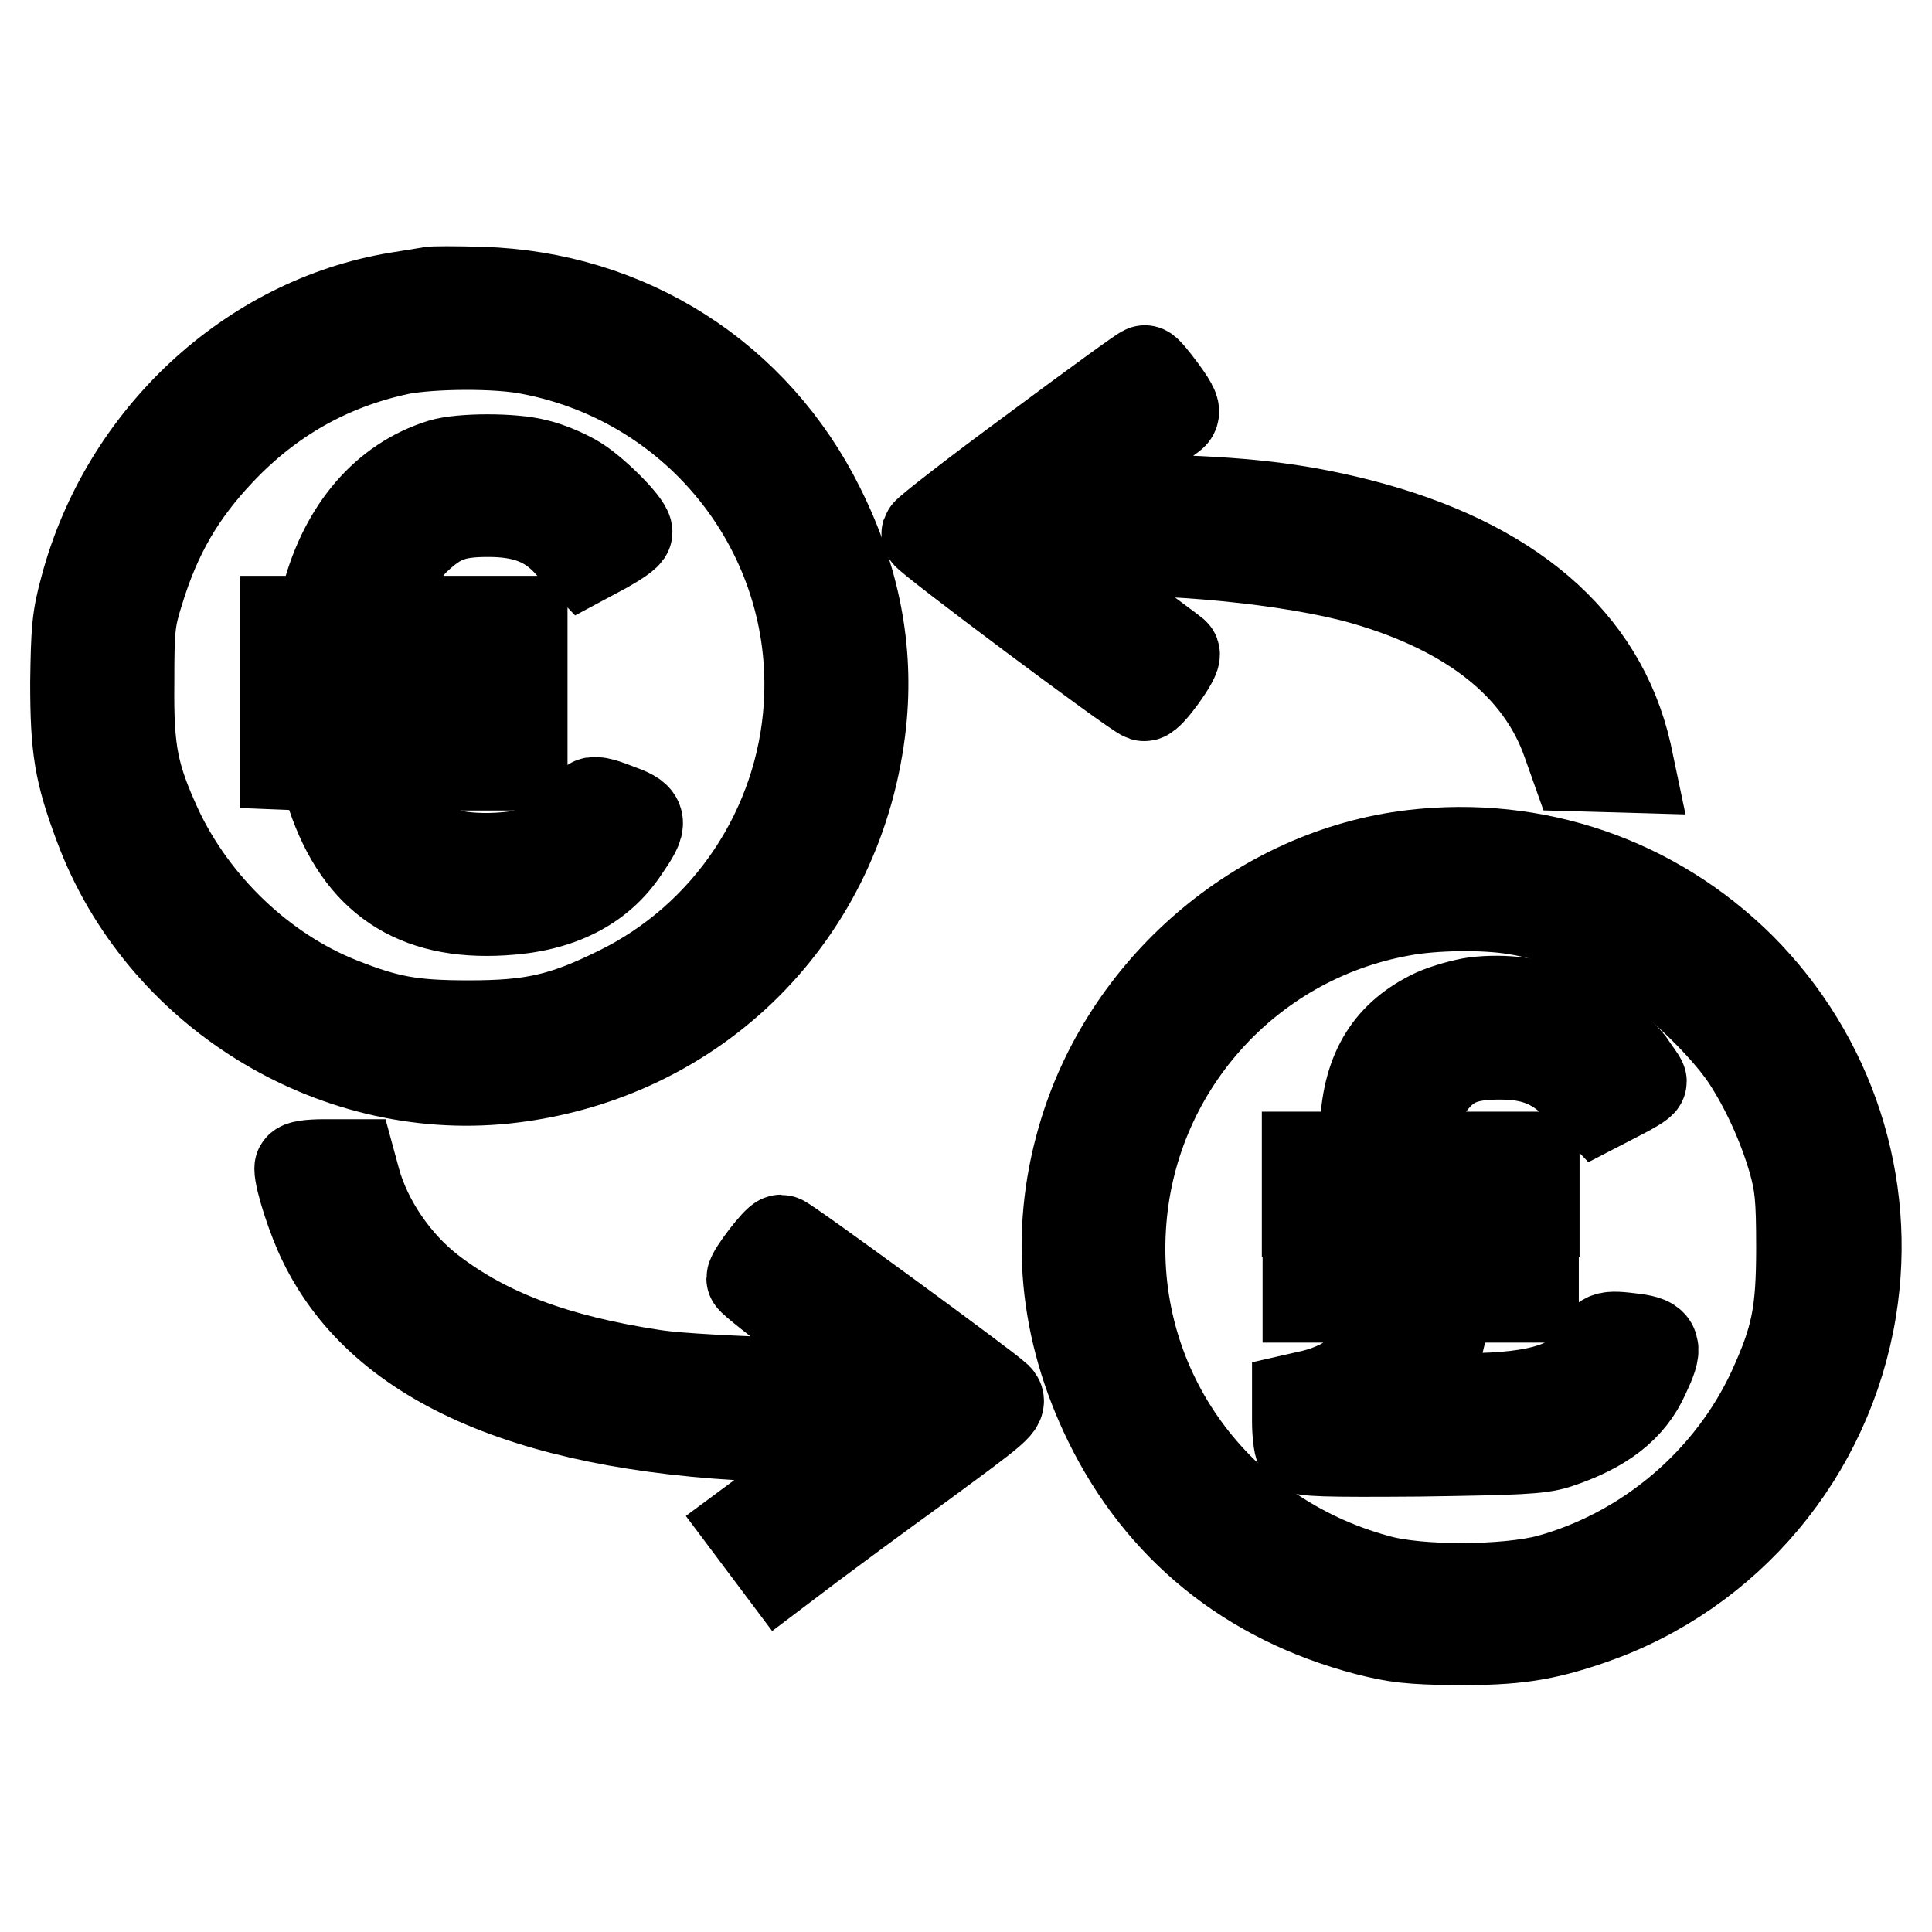 <?xml version="1.0" encoding="utf-8"?>
<!-- Svg Vector Icons : http://www.onlinewebfonts.com/icon -->
<!DOCTYPE svg PUBLIC "-//W3C//DTD SVG 1.1//EN" "http://www.w3.org/Graphics/SVG/1.1/DTD/svg11.dtd">
<svg version="1.1" xmlns="http://www.w3.org/2000/svg" xmlns:xlink="http://www.w3.org/1999/xlink" x="0px" y="0px" viewBox="0 0 256 256" enable-background="new 0 0 256 256" xml:space="preserve">
<g><g><g><path stroke-width="12" fill-opacity="0" stroke="#000000"  d="M56.9,38.7c-0.4,0.1-2.3,0.4-4.2,0.7c-19.5,3.2-36.1,18.6-41.4,38.5c-1.1,4-1.2,5.6-1.3,12.5c0,8.8,0.5,11.9,3.2,19.1c8.1,21.7,30.7,35.8,53.7,33.4c25.3-2.7,44.5-21.9,47.2-47.2c1-9.6-0.8-19-5.5-28.4C100,50,83.2,39.3,63.8,38.7C60.4,38.6,57.3,38.6,56.9,38.7z M70.3,46.3c22.5,4.3,38.3,24.5,36.9,47.2c-1,16.2-10.7,30.8-25.3,37.9c-7.3,3.6-11.4,4.5-19.8,4.5c-7.6,0-10.8-0.6-17.1-3.1c-10.3-4.1-19.4-12.8-24.2-23.1c-3.1-6.8-3.8-10-3.7-19.1c0-7.4,0.1-8.5,1.3-12.3c2.3-7.5,5.5-13,10.7-18.5c6.6-7,14.5-11.5,23.9-13.5C57.2,45.5,65.9,45.4,70.3,46.3z"/><path stroke-width="12" fill-opacity="0" stroke="#000000"  d="M58.5,61.5c-7.4,2.3-12.8,8.6-15.2,17.6l-0.9,3.2h-2.3h-2.3v3.6v3.6h1.9c1.7,0,1.9,0.1,1.9,1.1c0,0.6,0.1,1.8,0.3,2.6l0.3,1.5H40h-2.2V98v3.3l2.5,0.1l2.4,0.1l1.3,3.9c3.7,11,11,15.9,22.6,15.2c7.4-0.4,12.8-3.1,16.1-8.1c2.6-3.8,2.5-4.1-1.1-5.4c-2-0.8-3.1-1-3.2-0.6c-0.6,1.6-3.5,4.6-5.6,5.7c-3.1,1.7-10.6,2-14,0.8c-3-1.2-5.7-3.8-7.3-7.1c-2.2-4.8-2.8-4.5,8.2-4.5h9.5V98v-3.3H59H48.8v-2.6v-2.6H59h10.2v-3.6v-3.6h-9.8h-9.8l0.3-1.6c0.6-2.8,3.2-7.5,5.3-9.4c3-2.8,5-3.5,9.5-3.5c4.8,0,8,1.2,10.7,4.2l2,2.1l2.8-1.5c1.6-0.9,2.9-1.8,2.9-2.1c0-1-4.7-5.7-7.1-7c-1.4-0.8-3.6-1.7-5-2C68,60.7,61.1,60.7,58.5,61.5z"/><path stroke-width="12" fill-opacity="0" stroke="#000000"  d="M137.2,59.6c-7.9,5.8-14.3,10.8-14.4,11.1c-0.1,0.4,27.7,21.2,28.8,21.5c0.6,0.2,4.5-5.2,4-5.6c-0.2-0.2-4.3-3.2-9.1-6.8l-8.7-6.4l4.9-0.3c11.2-0.7,28.6,1,38,3.7c14.3,4.1,23.5,11.5,27,21.6l1.1,3.1l3.6,0.1l3.5,0.1l-0.4-1.9C212.1,84.9,200,74.5,180,69.4c-8.4-2.1-15.2-2.9-27.8-3.2l-11.7-0.3l7.1-5.2c3.9-2.9,7.4-5.5,7.7-5.7c0.5-0.4,0.3-1-1.3-3.2c-1.1-1.5-2.1-2.7-2.3-2.7C151.6,49,145,53.8,137.2,59.6z"/><path stroke-width="12" fill-opacity="0" stroke="#000000"  d="M187.2,113.3c-20.3,2.4-38.1,17.7-43.8,37.7c-3.6,12.5-2.4,25.2,3.5,37.3c6.9,14.1,18.6,23.6,34.2,27.7c3.9,1,5.7,1.2,11.8,1.3c7.9,0,11.5-0.5,17.9-2.7c18.2-6.3,31.4-22.1,34.5-41.1c2.7-16.6-2.8-33.4-14.7-45.3C219.1,116.8,203.4,111.4,187.2,113.3z M200.8,120.5c4.8,0.7,12,3.4,16.3,6c4.6,2.8,11.2,9.1,14.2,13.5c2.6,3.9,4.9,8.9,6.3,13.7c0.9,3.2,1.1,4.9,1.1,11.6c0,8.8-0.7,12.1-3.8,18.9c-5.6,12.1-16.6,21.5-29.6,25.1c-5.6,1.5-17.4,1.6-22.9,0c-21.2-5.8-35.2-25-33.9-46.6c1.2-20.9,16.6-38.3,37.2-42C189.9,119.9,196.7,119.8,200.8,120.5z"/><path stroke-width="12" fill-opacity="0" stroke="#000000"  d="M195.5,132.8c-1.5,0.2-3.9,0.9-5.3,1.5c-6,2.8-8.9,7.4-9.3,14.8l-0.2,4.2h-3.7h-3.8v3.6v3.6h4.7h4.7l0.5,2.1l0.5,2.1h-5.1h-5.2v3.6v3.6h5.7c6.5,0,6.3-0.2,5,4.2c-1.2,4.3-4.8,7.4-9.9,8.7l-2.2,0.5v3c0,1.6,0.2,3.2,0.4,3.5c0.3,0.5,3.2,0.6,15.8,0.5c13.1-0.2,15.8-0.3,18.1-1c6.1-2,9.8-4.8,11.7-9.1c1.8-3.8,1.6-4.4-1.3-4.8c-4-0.5-4-0.4-5.1,1.9c-2,4.2-7.1,6-17.4,6H187l1.6-2.6c1.5-2.5,2.1-4.6,2.9-9l0.3-1.8h5.7h5.7v-3.6v-3.6H197h-6.1l-0.5-1.8c-0.3-1-0.5-1.9-0.5-2.1c0-0.2,3-0.3,6.7-0.3h6.7v-3.6v-3.6h-7.7h-7.7l0.1-4c0.2-3.6,0.3-4.2,1.7-5.9c2.2-2.8,4.5-3.7,9-3.7c4.7,0,7.6,1.2,10.8,4.6l2.2,2.3l2.9-1.5c1.6-0.8,2.9-1.6,2.9-1.8s-0.8-1.2-1.6-2.4C210.9,134.9,203.4,131.9,195.5,132.8z"/><path stroke-width="12" fill-opacity="0" stroke="#000000"  d="M39.7,154.8c0,1.5,1.7,6.8,3.2,9.8c7.9,16.2,28.3,24.9,60.9,25.8l10.9,0.3l-7.7,5.7l-7.7,5.7l2.1,2.8l2.1,2.8l3.7-2.8c2-1.5,8.6-6.4,14.7-10.8c10.2-7.5,11-8.1,10.2-8.9c-1.6-1.5-28.1-20.9-28.6-20.9c-0.5,0-3.9,4.4-3.9,5.1c0,0.2,3.9,3.3,8.6,6.8c4.7,3.5,8.7,6.6,8.9,6.8c0.5,0.8-24.3,0.1-30.3-0.8c-13.3-2-22.4-5.5-29.7-11.1c-4.7-3.6-8.5-9.2-10-14.6l-0.6-2.2h-3.5C41,154.3,39.7,154.5,39.7,154.8z"/></g></g></g>
</svg>